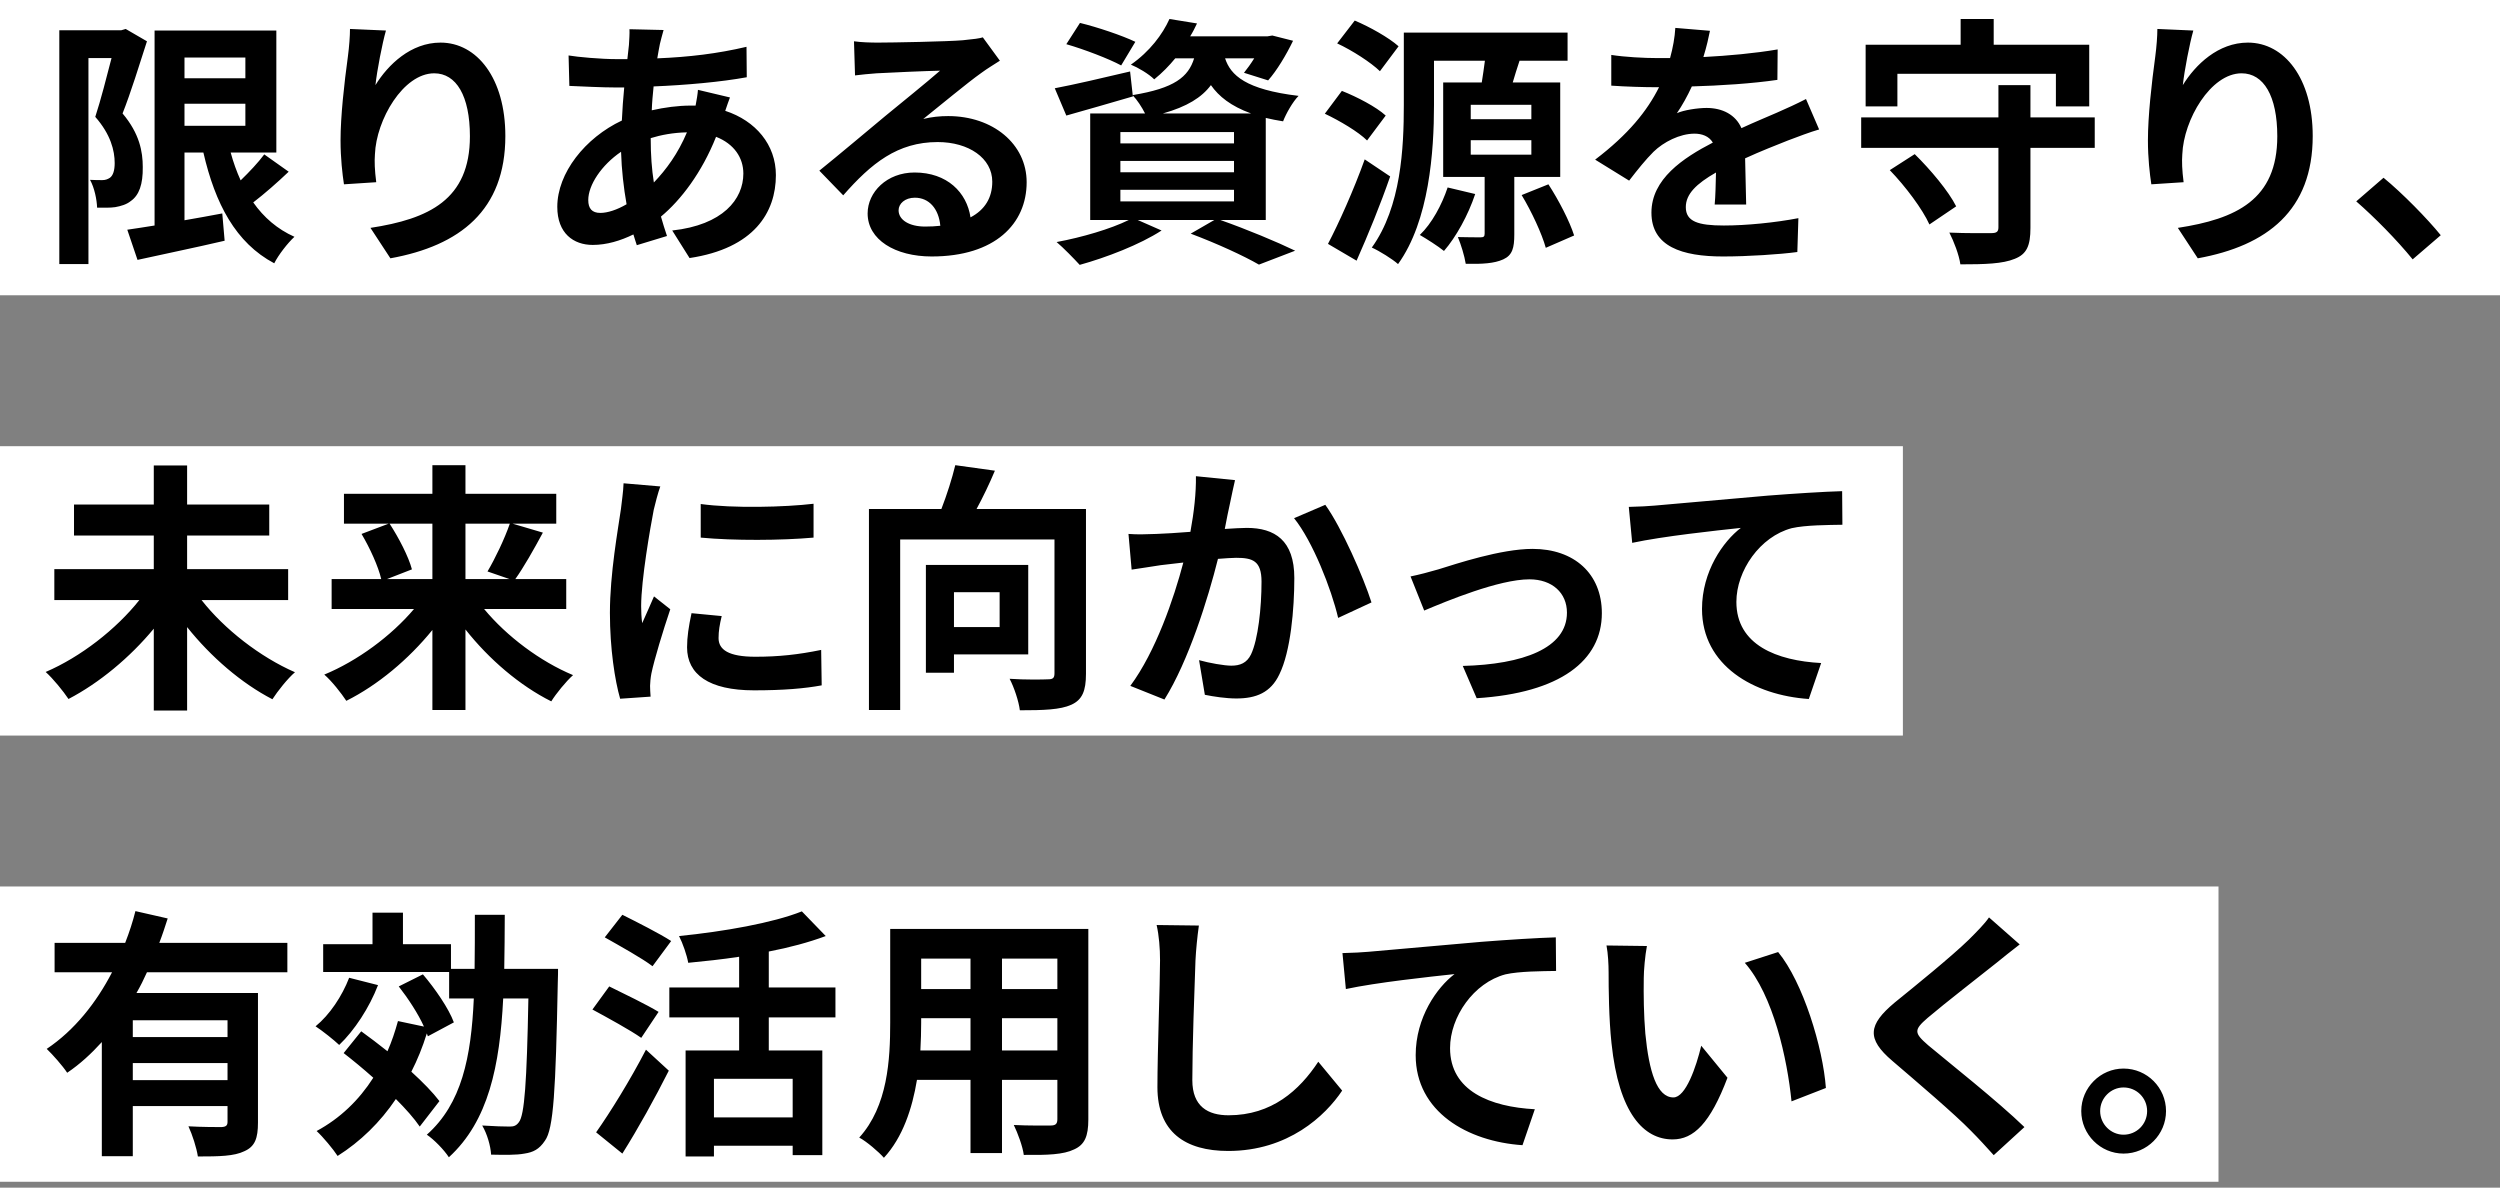 <svg 
 xmlns="http://www.w3.org/2000/svg"
 xmlns:xlink="http://www.w3.org/1999/xlink"
 width="381px" height="181px">
<rect width="100%" height="100%" fill="#808080" stroke="none"/>
<path fill-rule="evenodd"  fill="rgb(255, 255, 255)"
 d="M-0.000,45.000 L-0.000,0.000 L381.000,0.000 L381.000,45.000 L-0.000,45.000 ZM290.000,112.1 L-0.000,112.1 L-0.000,68.000 L290.000,68.000 L290.000,112.1 ZM338.1,180.1 L-0.000,180.1 L-0.000,135.1 L338.1,135.1 L338.1,180.1 Z"/>
<path fill-rule="evenodd"  fill="rgb(0, 0, 0)"
 d="M367.690,39.527 C365.251,36.528 361.851,33.088 359.092,30.689 L363.251,27.089 C366.091,29.409 369.970,33.368 371.970,35.848 L367.690,39.527 ZM334.941,39.367 L331.902,34.728 C340.780,33.368 347.059,30.449 347.059,20.770 C347.059,14.611 344.980,11.172 341.620,11.172 C336.901,11.172 332.782,18.251 332.582,23.530 C332.502,24.610 332.542,25.889 332.782,27.769 L327.863,28.089 C327.623,26.529 327.343,24.090 327.343,21.410 C327.343,17.691 327.903,12.732 328.463,8.612 C328.662,7.093 328.782,5.493 328.782,4.413 L334.262,4.653 C333.702,6.613 332.902,10.732 332.662,12.972 C334.581,9.852 338.061,6.493 342.580,6.493 C348.139,6.493 352.458,11.932 352.458,20.730 C352.458,32.048 345.540,37.447 334.941,39.367 ZM323.623,175.807 C320.103,175.807 317.184,172.888 317.184,169.328 C317.184,165.769 320.103,162.849 323.623,162.849 C327.222,162.849 330.102,165.769 330.102,169.328 C330.102,172.888 327.222,175.807 323.623,175.807 ZM323.623,165.729 C321.703,165.729 320.063,167.328 320.063,169.328 C320.063,171.328 321.703,172.928 323.623,172.928 C325.622,172.928 327.222,171.328 327.222,169.328 C327.222,167.328 325.622,165.729 323.623,165.729 ZM309.439,34.728 C309.439,37.447 308.879,38.727 307.040,39.447 C305.200,40.207 302.520,40.287 298.761,40.287 C298.561,38.847 297.761,36.768 297.081,35.448 C299.681,35.568 302.640,35.528 303.440,35.528 C304.280,35.528 304.560,35.328 304.560,34.648 L304.560,22.530 L283.644,22.530 L283.644,17.891 L304.560,17.891 L304.560,12.972 L309.439,12.972 L309.439,17.891 L319.238,17.891 L319.238,22.530 L309.439,22.530 L309.439,34.728 ZM313.319,11.252 L289.163,11.252 L289.163,16.211 L284.323,16.211 L284.323,6.813 L298.801,6.813 L298.801,2.893 L303.840,2.893 L303.840,6.813 L318.398,6.813 L318.398,16.211 L313.319,16.211 L313.319,11.252 ZM264.625,91.730 C264.625,98.289 270.784,100.688 277.543,101.048 L275.663,106.527 C267.304,105.967 259.386,101.448 259.386,92.810 C259.386,87.051 262.625,82.491 265.305,80.452 C261.545,80.852 253.387,81.731 248.747,82.731 L248.228,77.252 C249.827,77.212 251.387,77.132 252.187,77.052 C255.506,76.772 262.105,76.172 269.424,75.532 C273.543,75.212 277.943,74.933 280.742,74.853 L280.782,79.972 C278.622,80.012 275.183,80.012 273.063,80.492 C268.224,81.771 264.625,86.971 264.625,91.730 ZM265.956,24.130 C265.996,26.369 266.076,29.329 266.116,31.168 L261.317,31.168 C261.437,29.969 261.477,28.049 261.517,26.289 C258.517,28.009 256.917,29.569 256.917,31.568 C256.917,33.768 258.797,34.368 262.716,34.368 C266.116,34.368 270.555,33.928 274.074,33.248 L273.914,38.407 C271.275,38.767 266.356,39.087 262.596,39.087 C256.317,39.087 251.678,37.567 251.678,32.408 C251.678,27.289 256.477,24.090 261.037,21.730 C260.437,20.730 259.357,20.370 258.237,20.370 C255.997,20.370 253.518,21.650 251.998,23.130 C250.798,24.330 249.639,25.769 248.279,27.529 L243.1,24.330 C248.199,20.450 251.038,16.891 252.838,13.291 C252.638,13.291 252.478,13.291 252.318,13.291 C250.678,13.291 247.759,13.211 245.559,13.052 L245.559,8.372 C247.599,8.692 250.558,8.852 252.598,8.852 C253.198,8.852 253.878,8.852 254.518,8.852 C254.958,7.252 255.238,5.693 255.318,4.253 L260.597,4.693 C260.397,5.693 260.117,7.013 259.597,8.692 C263.396,8.492 267.396,8.132 270.915,7.532 L270.875,12.172 C267.076,12.732 262.156,13.052 257.837,13.171 C257.157,14.651 256.357,16.091 255.558,17.251 C256.597,16.771 258.757,16.451 260.077,16.451 C262.516,16.451 264.516,17.491 265.396,19.530 C267.476,18.571 269.155,17.891 270.795,17.171 C272.355,16.491 273.755,15.851 275.234,15.091 L277.234,19.730 C275.954,20.090 273.835,20.890 272.475,21.410 C270.675,22.130 268.395,23.010 265.956,24.130 ZM231.899,29.729 L235.978,28.089 C237.538,30.489 239.218,33.728 239.897,35.888 L235.578,37.767 C234.978,35.608 233.419,32.248 231.899,29.729 ZM230.539,12.572 L237.778,12.572 L237.778,26.969 L230.779,26.969 L230.779,35.728 C230.779,37.767 230.499,38.887 229.099,39.527 C227.699,40.167 225.860,40.247 223.380,40.207 C223.180,38.967 222.660,37.287 222.180,36.128 C223.540,36.168 225.180,36.168 225.660,36.168 C226.100,36.168 226.260,36.048 226.260,35.608 L226.260,26.969 L219.941,26.969 L219.941,12.572 L225.820,12.572 C225.980,11.492 226.180,10.292 226.300,9.252 L218.541,9.252 L218.541,16.011 C218.541,23.050 217.821,33.648 213.062,40.247 C212.222,39.487 210.222,38.247 209.063,37.727 C213.542,31.528 213.942,22.490 213.942,16.011 L213.942,4.973 L238.898,4.973 L238.898,9.252 L231.579,9.252 C231.179,10.412 230.859,11.532 230.539,12.572 ZM224.140,23.570 L233.379,23.570 L233.379,21.370 L224.140,21.370 L224.140,23.570 ZM224.140,15.971 L224.140,18.171 L233.379,18.171 L233.379,15.971 L224.140,15.971 ZM203.783,6.613 L206.463,3.133 C208.743,4.093 211.662,5.733 213.142,7.053 L210.302,10.852 C208.943,9.532 206.103,7.692 203.783,6.613 ZM211.182,17.611 L208.343,21.410 C207.023,20.090 204.183,18.411 201.904,17.331 L204.503,13.851 C206.823,14.771 209.742,16.291 211.182,17.611 ZM197.902,14.611 C197.022,15.491 195.982,17.331 195.542,18.491 C194.582,18.331 193.702,18.171 192.902,17.971 L192.902,33.528 L185.984,33.528 C190.063,34.968 194.662,36.888 197.382,38.207 L191.863,40.327 C189.583,39.007 185.504,37.127 181.464,35.608 L185.064,33.528 L173.386,33.528 L177.025,35.128 C173.706,37.287 168.586,39.247 164.547,40.367 C163.707,39.447 162.028,37.727 161.028,36.888 C164.907,36.168 169.266,34.888 172.026,33.528 L166.147,33.528 L166.147,17.291 L174.505,17.291 C174.026,16.331 173.266,15.171 172.626,14.531 L172.666,14.691 C169.226,15.691 165.507,16.771 162.507,17.611 L160.748,13.451 C163.707,12.892 167.987,11.892 172.226,10.892 L172.626,14.491 C178.985,13.451 181.104,11.732 181.984,8.892 L179.105,8.892 C178.185,10.012 177.145,11.092 175.905,12.092 C175.065,11.252 173.426,10.292 172.346,9.852 C175.225,7.852 177.185,5.213 178.225,2.893 L182.424,3.573 C182.104,4.253 181.784,4.893 181.384,5.533 L193.182,5.533 L193.902,5.413 L197.062,6.213 C196.022,8.372 194.582,10.772 193.262,12.252 L189.583,11.092 C190.063,10.492 190.623,9.732 191.143,8.892 L186.703,8.892 C187.543,11.452 189.823,13.651 197.902,14.611 ZM170.746,30.689 L188.063,30.689 L188.063,28.929 L170.746,28.929 L170.746,30.689 ZM170.746,26.249 L188.063,26.249 L188.063,24.530 L170.746,24.530 L170.746,26.249 ZM170.746,20.130 L170.746,21.850 L188.063,21.850 L188.063,20.130 L170.746,20.130 ZM177.225,17.291 L190.663,17.291 C187.583,16.171 185.744,14.691 184.544,12.972 C183.144,14.851 180.904,16.251 177.225,17.291 ZM162.507,6.733 L164.587,3.493 C167.227,4.133 171.026,5.413 173.026,6.373 L170.866,9.972 C169.026,8.972 165.267,7.532 162.507,6.733 ZM156.462,27.769 C156.462,34.088 151.663,39.087 141.985,39.087 C136.425,39.087 132.226,36.528 132.226,32.528 C132.226,29.289 135.146,26.289 139.385,26.289 C144.344,26.289 147.344,29.329 147.904,33.128 C150.103,31.968 151.223,30.129 151.223,27.689 C151.223,24.090 147.624,21.650 142.904,21.650 C136.785,21.650 132.786,24.890 128.507,29.769 L124.867,26.009 C127.707,23.730 132.546,19.650 134.906,17.691 C137.145,15.851 141.305,12.492 143.264,10.772 C141.225,10.812 135.706,11.052 133.586,11.172 C132.506,11.252 131.226,11.372 130.306,11.492 L130.147,6.293 C131.266,6.453 132.666,6.493 133.786,6.493 C135.906,6.493 144.464,6.333 146.744,6.133 C148.383,5.973 149.303,5.853 149.783,5.693 L152.383,9.252 C151.463,9.852 150.503,10.412 149.583,11.092 C147.424,12.612 143.224,16.131 140.705,18.131 C142.025,17.811 143.224,17.691 144.504,17.691 C151.303,17.691 156.462,21.930 156.462,27.769 ZM139.425,30.129 C137.905,30.129 136.945,31.048 136.945,32.048 C136.945,33.528 138.585,34.528 140.985,34.528 C141.825,34.528 142.584,34.488 143.304,34.408 C143.064,31.808 141.585,30.129 139.425,30.129 ZM106.789,81.931 L106.789,76.812 C111.708,77.492 119.667,77.292 123.986,76.772 L123.986,81.931 C119.067,82.371 111.828,82.411 106.789,81.931 ZM118.246,26.689 C118.246,32.368 114.926,37.847 105.088,39.327 L102.448,35.128 C110.167,34.288 113.287,30.369 113.287,26.449 C113.287,24.050 111.887,21.930 109.127,20.850 C106.968,26.289 103.768,30.489 100.729,33.008 C101.009,34.008 101.329,35.008 101.649,35.968 L97.049,37.367 C96.889,36.848 96.689,36.288 96.529,35.728 C94.570,36.688 92.450,37.327 90.330,37.327 C87.411,37.327 84.931,35.568 84.931,31.528 C84.931,26.369 89.171,21.010 94.770,18.371 C94.850,16.651 94.970,14.971 95.130,13.331 C94.690,13.331 94.290,13.331 93.850,13.331 C91.770,13.331 88.651,13.171 86.771,13.092 L86.651,8.452 C88.051,8.692 91.570,9.012 94.010,9.012 C94.570,9.012 95.090,9.012 95.610,9.012 C95.690,8.252 95.770,7.532 95.850,6.853 C95.890,6.093 95.970,5.133 95.930,4.453 L101.129,4.573 C100.889,5.373 100.729,6.093 100.569,6.693 C100.449,7.372 100.289,8.092 100.169,8.892 C105.048,8.692 109.367,8.172 113.767,7.133 L113.807,11.772 C109.887,12.492 104.528,12.972 99.609,13.171 C99.489,14.371 99.369,15.611 99.329,16.811 C101.249,16.371 103.328,16.091 105.288,16.091 C105.528,16.091 105.768,16.091 106.008,16.091 C106.168,15.291 106.328,14.291 106.368,13.691 L111.247,14.851 C111.087,15.291 110.767,16.131 110.527,16.891 C115.166,18.411 118.246,22.050 118.246,26.689 ZM94.650,23.130 C91.650,25.169 89.651,28.209 89.651,30.489 C89.651,31.768 90.211,32.448 91.490,32.448 C92.610,32.448 94.050,31.968 95.490,31.128 C95.050,28.649 94.730,25.889 94.650,23.130 ZM99.169,21.050 L99.169,21.170 C99.169,23.610 99.329,25.809 99.649,27.809 C101.529,25.849 103.328,23.410 104.688,20.170 C102.568,20.210 100.729,20.570 99.169,21.050 ZM82.734,81.171 C81.334,83.771 79.815,86.451 78.535,88.250 L86.294,88.250 L86.294,92.810 L73.776,92.810 C77.215,96.969 82.334,100.808 87.333,102.888 C86.254,103.848 84.734,105.727 84.014,106.887 C79.215,104.488 74.536,100.488 70.936,95.929 L70.936,108.207 L65.897,108.207 L65.897,96.009 C62.258,100.488 57.578,104.408 52.779,106.807 C52.019,105.647 50.540,103.768 49.420,102.808 C54.459,100.728 59.618,96.929 63.098,92.810 L50.540,92.810 L50.540,88.250 L58.098,88.250 C57.658,86.331 56.379,83.531 55.099,81.371 L59.218,79.812 L52.419,79.812 L52.419,75.252 L65.897,75.252 L65.897,70.893 L70.936,70.893 L70.936,75.252 L84.774,75.252 L84.774,79.812 L78.135,79.812 L82.734,81.171 ZM65.897,79.812 L59.378,79.812 C60.778,81.971 62.258,84.811 62.778,86.771 L58.978,88.250 L65.897,88.250 L65.897,79.812 ZM70.936,79.812 L70.936,88.250 L77.655,88.250 L74.296,87.090 C75.455,85.131 76.895,82.131 77.695,79.812 L70.936,79.812 ZM59.497,39.367 L56.458,34.728 C65.336,33.368 71.615,30.449 71.615,20.770 C71.615,14.611 69.536,11.172 66.176,11.172 C61.457,11.172 57.338,18.251 57.138,23.530 C57.058,24.610 57.098,25.889 57.338,27.769 L52.419,28.089 C52.179,26.529 51.899,24.090 51.899,21.410 C51.899,17.691 52.459,12.732 53.019,8.612 C53.219,7.093 53.338,5.493 53.338,4.413 L58.818,4.653 C58.258,6.613 57.458,10.732 57.218,12.972 C59.138,9.852 62.617,6.493 67.136,6.493 C72.695,6.493 77.015,11.932 77.015,20.730 C77.015,32.048 70.096,37.447 59.497,39.367 ZM56.770,139.093 L61.410,139.093 L61.410,143.892 L68.728,143.892 L68.728,147.652 L72.328,147.652 C72.368,145.052 72.368,142.293 72.368,139.413 L76.927,139.413 C76.927,142.253 76.887,145.012 76.847,147.652 L85.046,147.652 C85.046,147.652 85.046,149.171 85.006,149.771 C84.686,166.209 84.366,172.048 83.046,173.847 C82.166,175.167 81.246,175.607 79.927,175.807 C78.687,176.047 76.807,176.007 74.847,175.967 C74.767,174.647 74.247,172.808 73.488,171.528 C75.287,171.648 76.927,171.688 77.687,171.688 C78.287,171.688 78.687,171.568 79.087,171.008 C79.927,169.928 80.286,165.049 80.526,152.171 L76.687,152.171 C76.167,162.449 74.447,170.848 68.408,176.367 C67.689,175.247 66.129,173.647 65.049,172.928 C70.368,168.208 71.808,161.129 72.208,152.171 L68.448,152.171 L68.448,148.132 L49.252,148.132 L49.252,143.892 L56.770,143.892 L56.770,139.093 ZM57.610,150.131 C56.290,153.571 54.011,157.050 51.691,159.250 C50.891,158.490 49.132,157.090 48.092,156.410 C50.252,154.651 52.131,151.811 53.211,149.012 L57.610,150.131 ZM28.516,95.569 L28.516,108.287 L23.437,108.287 L23.437,95.809 C19.798,100.208 15.118,104.088 10.439,106.527 C9.639,105.327 8.080,103.408 6.960,102.408 C12.279,100.128 17.718,95.889 21.237,91.450 L8.280,91.450 L8.280,86.731 L23.437,86.731 L23.437,81.611 L11.279,81.611 L11.279,76.892 L23.437,76.892 L23.437,70.933 L28.516,70.933 L28.516,76.892 L41.034,76.892 L41.034,81.611 L28.516,81.611 L28.516,86.731 L43.914,86.731 L43.914,91.450 L30.716,91.450 C34.195,95.889 39.634,100.128 44.953,102.448 C43.834,103.408 42.314,105.327 41.514,106.567 C36.795,104.128 32.156,100.128 28.516,95.569 ZM41.794,40.127 C35.915,37.007 32.796,31.048 30.996,23.250 L28.116,23.250 L28.116,33.568 C29.996,33.248 31.956,32.888 33.875,32.528 L34.235,36.688 C29.636,37.767 24.717,38.767 20.957,39.607 L19.398,35.008 C20.598,34.848 21.997,34.608 23.557,34.368 L23.557,4.653 L42.114,4.653 L42.114,23.250 L35.155,23.250 C35.555,24.730 36.075,26.169 36.675,27.489 C37.995,26.209 39.354,24.770 40.274,23.530 L43.994,26.169 C42.274,27.809 40.314,29.529 38.595,30.849 C40.194,33.128 42.274,34.928 44.873,36.088 C43.834,37.047 42.434,38.847 41.794,40.127 ZM37.395,8.772 L28.116,8.772 L28.116,11.932 L37.395,11.932 L37.395,8.772 ZM37.395,19.170 L37.395,15.811 L28.116,15.811 L28.116,19.170 L37.395,19.170 ZM21.757,25.449 C21.797,28.089 21.197,29.769 19.918,30.649 C19.278,31.168 18.438,31.408 17.558,31.568 C16.758,31.688 15.798,31.648 14.799,31.648 C14.759,30.449 14.399,28.609 13.719,27.409 C14.479,27.449 15.078,27.449 15.598,27.449 C16.038,27.449 16.398,27.329 16.758,27.089 C17.238,26.729 17.478,25.969 17.478,24.850 C17.478,22.970 16.878,20.490 14.519,17.811 C15.358,15.251 16.278,11.652 16.998,8.852 L13.479,8.852 L13.479,40.247 L9.039,40.247 L9.039,4.613 L18.478,4.613 L19.158,4.413 L22.397,6.293 C21.277,9.772 19.918,14.171 18.678,17.291 C21.277,20.370 21.757,23.130 21.757,25.449 ZM8.320,148.172 L8.320,143.692 L19.078,143.692 C19.718,142.053 20.238,140.453 20.638,138.853 L25.557,139.973 C25.157,141.213 24.757,142.453 24.277,143.692 L43.794,143.692 L43.794,148.172 L22.397,148.172 C21.917,149.251 21.397,150.291 20.798,151.331 L39.314,151.331 L39.314,171.088 C39.314,173.447 38.874,174.727 37.235,175.447 C35.675,176.207 33.395,176.247 30.156,176.247 C29.956,174.927 29.316,172.928 28.716,171.648 C30.756,171.768 33.075,171.768 33.755,171.768 C34.435,171.728 34.675,171.528 34.675,170.968 L34.675,168.568 L20.238,168.568 L20.238,176.207 L15.518,176.207 L15.518,158.810 C13.919,160.570 12.199,162.169 10.239,163.489 C9.559,162.449 8.040,160.730 7.120,159.850 C11.359,157.010 14.679,152.811 17.078,148.172 L8.320,148.172 ZM20.238,164.609 L34.675,164.609 L34.675,162.009 L20.238,162.009 L20.238,164.609 ZM20.238,158.050 L34.675,158.050 L34.675,155.490 L20.238,155.490 L20.238,158.050 ZM52.371,160.490 L55.051,157.170 C56.330,158.090 57.690,159.130 59.050,160.210 C59.690,158.770 60.210,157.210 60.650,155.610 L64.609,156.450 C63.729,154.491 62.209,152.171 60.770,150.331 L64.449,148.492 C66.329,150.691 68.408,153.731 69.168,155.810 L65.209,157.930 L65.049,157.490 C64.409,159.570 63.609,161.529 62.689,163.329 C64.449,164.929 65.969,166.489 66.969,167.808 L63.969,171.688 C63.129,170.448 61.810,168.968 60.330,167.488 C57.930,171.048 54.931,173.967 51.451,176.167 C50.811,175.167 49.212,173.247 48.252,172.368 C51.811,170.448 54.691,167.688 56.890,164.249 C55.371,162.889 53.811,161.609 52.371,160.490 ZM100.366,154.211 L97.726,158.170 C96.087,157.010 92.647,155.130 90.288,153.851 L92.847,150.331 C95.047,151.411 98.606,153.131 100.366,154.211 ZM101.926,163.169 C99.806,167.368 97.287,171.928 94.847,175.807 L90.848,172.568 C92.967,169.568 96.047,164.609 98.446,159.970 L101.926,163.169 ZM99.446,147.252 C97.886,146.052 94.487,144.172 92.167,142.853 L94.847,139.413 C97.087,140.533 100.566,142.293 102.286,143.412 L99.446,147.252 ZM99.670,90.890 L102.150,92.850 C101.030,96.169 99.710,100.528 99.270,102.648 C99.150,103.248 99.070,104.128 99.070,104.528 C99.070,104.967 99.110,105.607 99.150,106.167 L94.511,106.487 C93.711,103.728 92.951,98.849 92.951,93.409 C92.951,87.410 94.191,80.652 94.631,77.572 C94.751,76.452 94.991,74.933 95.031,73.653 L100.630,74.133 C100.310,74.973 99.790,76.972 99.630,77.692 C99.110,80.372 97.711,88.370 97.711,92.370 C97.711,93.129 97.751,94.169 97.870,94.969 C98.470,93.609 99.110,92.210 99.670,90.890 ZM115.108,100.088 C118.667,100.088 121.626,99.768 125.146,99.048 L125.226,104.448 C122.626,104.928 119.427,105.207 114.908,105.207 C108.029,105.207 104.709,102.768 104.709,98.649 C104.709,97.089 104.949,95.489 105.389,93.449 L109.988,93.889 C109.669,95.209 109.509,96.169 109.509,97.249 C109.509,99.008 111.028,100.088 115.108,100.088 ZM112.644,145.812 C110.044,146.212 107.365,146.492 104.885,146.732 C104.685,145.572 104.045,143.732 103.486,142.653 C110.284,141.973 117.803,140.653 122.202,138.893 L125.842,142.653 C123.282,143.612 120.283,144.412 117.163,145.012 L117.163,150.491 L127.322,150.491 L127.322,155.051 L117.163,155.051 L117.163,160.090 L125.322,160.090 L125.322,176.047 L120.803,176.047 L120.803,174.607 L108.805,174.607 L108.805,176.247 L104.485,176.247 L104.485,160.090 L112.644,160.090 L112.644,155.051 L102.006,155.051 L102.006,150.491 L112.644,150.491 L112.644,145.812 ZM108.805,164.409 L108.805,170.288 L120.803,170.288 L120.803,164.409 L108.805,164.409 ZM141.106,102.528 L141.106,86.091 L156.703,86.091 L156.703,99.728 L145.385,99.728 L145.385,102.528 L141.106,102.528 ZM152.344,95.569 L152.344,90.250 L145.385,90.250 L145.385,95.569 L152.344,95.569 ZM165.502,102.688 C165.502,105.287 164.942,106.647 163.262,107.407 C161.583,108.167 159.023,108.247 155.424,108.247 C155.264,106.887 154.544,104.728 153.864,103.448 C156.223,103.608 158.903,103.568 159.703,103.528 C160.463,103.528 160.703,103.328 160.703,102.608 L160.703,82.211 L137.187,82.211 L137.187,108.207 L132.427,108.207 L132.427,77.572 L143.466,77.572 C144.305,75.412 145.105,72.893 145.585,70.893 L151.624,71.733 C150.784,73.733 149.784,75.812 148.825,77.572 L165.502,77.572 L165.502,102.688 ZM135.667,141.573 L165.862,141.573 L165.862,170.608 C165.862,173.167 165.302,174.447 163.702,175.167 C162.063,175.967 159.623,176.047 156.024,176.007 C155.864,174.727 155.104,172.688 154.504,171.448 C156.743,171.568 159.383,171.528 160.103,171.528 C160.863,171.528 161.143,171.288 161.143,170.568 L161.143,164.569 L152.704,164.569 L152.704,175.727 L147.905,175.727 L147.905,164.569 L139.746,164.569 C139.026,168.928 137.587,173.327 134.707,176.447 C133.947,175.567 132.028,173.927 130.948,173.367 C135.307,168.568 135.667,161.449 135.667,155.850 L135.667,141.573 ZM152.704,160.090 L161.143,160.090 L161.143,155.170 L152.704,155.170 L152.704,160.090 ZM152.704,150.731 L161.143,150.731 L161.143,146.092 L152.704,146.092 L152.704,150.731 ZM147.905,146.092 L140.386,146.092 L140.386,150.731 L147.905,150.731 L147.905,146.092 ZM147.905,160.090 L147.905,155.170 L140.386,155.170 L140.386,155.890 C140.386,157.170 140.346,158.610 140.266,160.090 L147.905,160.090 ZM172.460,86.811 L171.980,81.371 C173.419,81.491 174.779,81.411 176.259,81.371 C177.499,81.331 179.378,81.211 181.418,81.052 C181.978,78.012 182.298,75.093 182.258,72.573 L188.217,73.173 C187.977,74.213 187.697,75.492 187.497,76.492 C187.217,77.692 186.937,79.172 186.657,80.612 C187.977,80.532 189.177,80.452 190.017,80.452 C194.256,80.452 197.255,82.331 197.255,88.090 C197.255,92.810 196.695,99.288 194.976,102.768 C193.656,105.567 191.416,106.447 188.417,106.447 C186.857,106.447 184.977,106.167 183.618,105.887 L182.738,100.608 C184.298,101.048 186.577,101.448 187.657,101.448 C188.977,101.448 190.017,101.048 190.656,99.728 C191.736,97.449 192.256,92.610 192.256,88.650 C192.256,85.451 190.896,85.011 188.377,85.011 C187.737,85.011 186.737,85.091 185.617,85.171 C184.098,91.250 181.138,100.728 177.459,106.607 L172.260,104.528 C176.139,99.288 178.898,91.210 180.338,85.731 C178.898,85.891 177.659,86.051 176.899,86.131 C175.779,86.331 173.659,86.611 172.460,86.811 ZM182.710,141.053 C182.470,142.733 182.270,144.772 182.190,146.372 C182.030,150.691 181.710,159.650 181.710,164.609 C181.710,168.648 184.109,169.968 187.229,169.968 C193.828,169.968 198.027,166.169 200.906,161.809 L204.546,166.209 C201.986,170.048 196.307,175.407 187.189,175.407 C180.630,175.407 176.391,172.528 176.391,165.689 C176.391,160.330 176.790,149.811 176.790,146.372 C176.790,144.492 176.631,142.573 176.271,140.973 L182.710,141.053 ZM207.983,24.290 L211.862,26.889 C210.382,31.168 208.503,35.768 206.743,39.727 L202.384,37.167 C204.023,34.048 206.303,28.969 207.983,24.290 ZM197.215,78.972 L201.975,76.932 C204.454,80.372 207.814,88.010 209.013,91.810 L203.934,94.169 C202.894,89.730 200.055,82.491 197.215,78.972 ZM225.788,143.532 C229.907,143.212 234.307,142.933 237.106,142.853 L237.146,147.972 C234.986,148.012 231.547,148.012 229.427,148.492 C224.588,149.771 220.989,154.971 220.989,159.730 C220.989,166.289 227.148,168.688 233.907,169.048 L232.027,174.527 C223.668,173.967 215.750,169.448 215.750,160.810 C215.750,155.051 218.989,150.491 221.669,148.452 C217.909,148.852 209.751,149.731 205.111,150.731 L204.592,145.252 C206.191,145.212 207.751,145.132 208.551,145.052 C211.870,144.772 218.469,144.172 225.788,143.532 ZM220.621,28.569 L224.820,29.569 C223.740,32.808 221.900,36.128 220.061,38.247 C219.181,37.527 217.421,36.408 216.381,35.808 C218.221,34.048 219.741,31.208 220.621,28.569 ZM244.122,93.449 C244.122,100.688 237.763,105.607 225.045,106.407 L222.926,101.488 C232.084,101.248 238.803,98.809 238.803,93.369 C238.803,90.370 236.563,88.290 233.084,88.290 C228.445,88.290 220.446,91.610 217.047,93.049 L214.967,87.850 C216.167,87.610 218.007,87.130 219.206,86.771 C221.926,85.931 228.725,83.651 233.564,83.651 C239.883,83.651 244.122,87.410 244.122,93.449 ZM250.510,149.052 C250.470,151.651 250.510,154.651 250.750,157.530 C251.310,163.289 252.510,167.248 255.030,167.248 C256.909,167.248 258.509,162.569 259.269,159.370 L263.268,164.249 C260.629,171.208 258.109,173.647 254.910,173.647 C250.510,173.647 246.711,169.688 245.591,158.970 C245.191,155.290 245.151,150.611 245.151,148.172 C245.151,147.052 245.071,145.332 244.831,144.092 L250.990,144.172 C250.710,145.612 250.510,147.932 250.510,149.052 ZM278.266,165.809 L273.027,167.848 C272.387,161.409 270.267,151.691 265.908,146.732 L270.987,145.092 C274.786,149.691 277.826,159.690 278.266,165.809 ZM291.802,23.490 C294.202,25.849 296.961,29.129 298.121,31.448 L294.042,34.208 C293.002,31.888 290.402,28.409 288.003,25.929 L291.802,23.490 ZM300.044,143.212 C301.204,142.053 302.484,140.773 303.124,139.813 L307.803,143.932 C306.563,144.892 305.243,145.932 304.324,146.692 C301.724,148.772 296.445,152.851 293.765,155.130 C291.646,156.970 291.686,157.410 293.845,159.290 C296.845,161.809 304.444,167.808 308.523,171.768 L303.844,176.047 C302.724,174.807 301.564,173.527 300.364,172.328 C297.925,169.808 292.046,164.809 288.406,161.689 C284.407,158.290 284.727,156.170 288.726,152.811 C291.886,150.251 297.365,145.812 300.044,143.212 Z"/>
</svg>